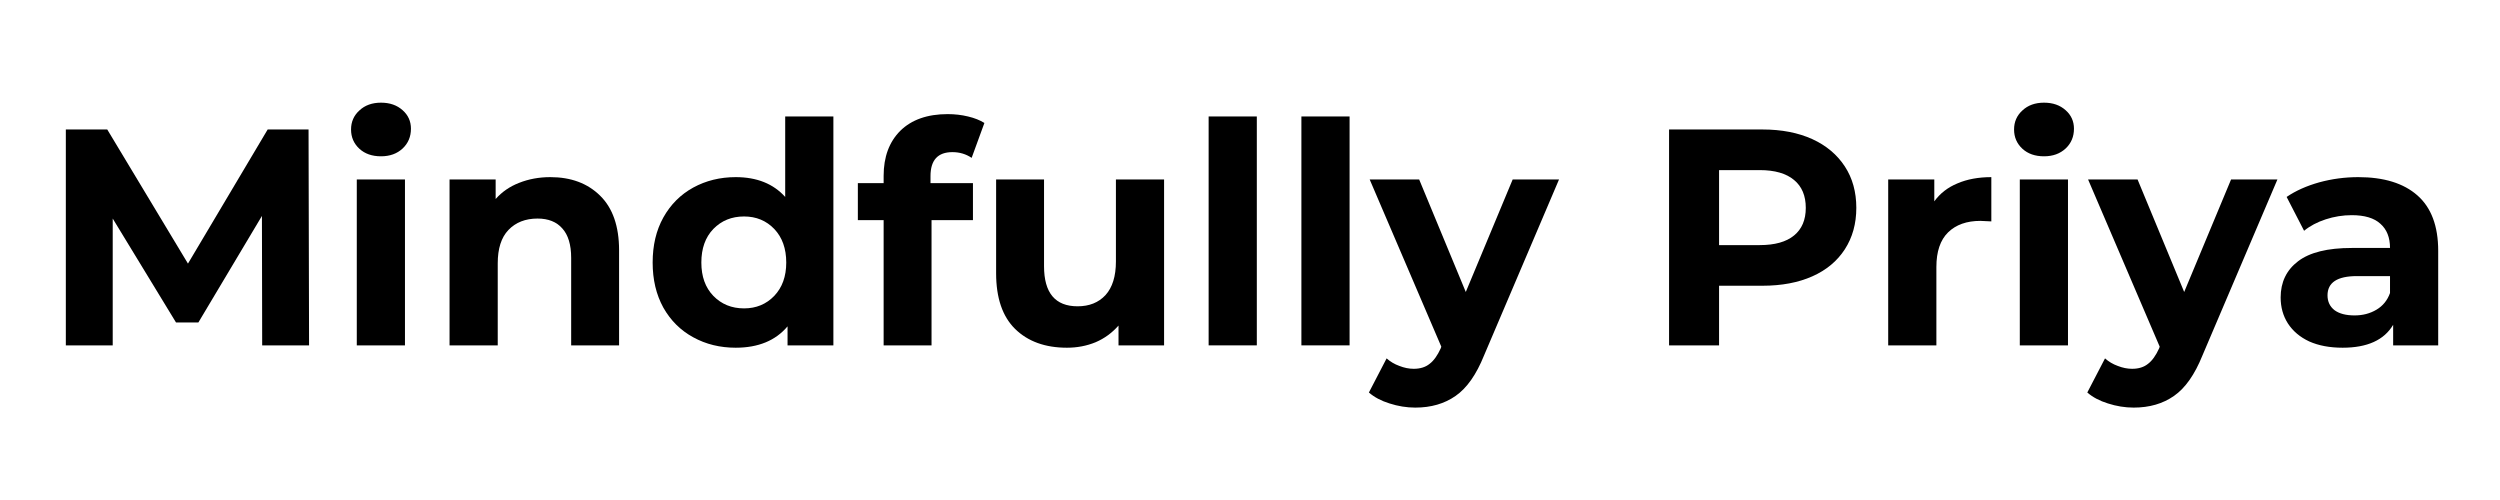 <svg xmlns="http://www.w3.org/2000/svg" xmlns:xlink="http://www.w3.org/1999/xlink" width="200" zoomAndPan="magnify" viewBox="0 0 150 30" height="40" preserveAspectRatio="xMidYMid meet" version="1.0"><defs><g/><clipPath id="71018102d2"><path d="M 2.418 3 L 147.578 3 L 147.578 27 L 2.418 27 Z M 2.418 3 " clip-rule="nonzero"/></clipPath><clipPath id="d6833813ab"><rect x="0" width="146" y="0" height="24"/></clipPath></defs><g clip-path="url(#71018102d2)"><g transform="matrix(1, 0, 0, 1, 2, 3)"><g clip-path="url(#d6833813ab)"><g fill="#000000" fill-opacity="1"><g transform="translate(0.419, 17.722)"><g><path d="M 13.312 0 L 13.297 -7.766 L 9.484 -1.375 L 8.141 -1.375 L 4.344 -7.609 L 4.344 0 L 1.531 0 L 1.531 -12.953 L 4.016 -12.953 L 8.859 -4.906 L 13.641 -12.953 L 16.094 -12.953 L 16.125 0 Z M 13.312 0 "/></g></g></g><g fill="#000000" fill-opacity="1"><g transform="translate(18.079, 17.722)"><g><path d="M 1.328 -9.953 L 4.219 -9.953 L 4.219 0 L 1.328 0 Z M 2.781 -11.344 C 2.25 -11.344 1.816 -11.492 1.484 -11.797 C 1.148 -12.109 0.984 -12.492 0.984 -12.953 C 0.984 -13.41 1.148 -13.789 1.484 -14.094 C 1.816 -14.406 2.25 -14.562 2.781 -14.562 C 3.312 -14.562 3.742 -14.41 4.078 -14.109 C 4.41 -13.816 4.578 -13.445 4.578 -13 C 4.578 -12.52 4.41 -12.125 4.078 -11.812 C 3.742 -11.5 3.312 -11.344 2.781 -11.344 Z M 2.781 -11.344 "/></g></g></g><g fill="#000000" fill-opacity="1"><g transform="translate(23.645, 17.722)"><g><path d="M 7.375 -10.094 C 8.613 -10.094 9.609 -9.723 10.359 -8.984 C 11.117 -8.242 11.5 -7.148 11.5 -5.703 L 11.5 0 L 8.625 0 L 8.625 -5.25 C 8.625 -6.039 8.445 -6.629 8.094 -7.016 C 7.75 -7.41 7.254 -7.609 6.609 -7.609 C 5.879 -7.609 5.297 -7.379 4.859 -6.922 C 4.43 -6.473 4.219 -5.805 4.219 -4.922 L 4.219 0 L 1.328 0 L 1.328 -9.953 L 4.094 -9.953 L 4.094 -8.781 C 4.469 -9.207 4.938 -9.531 5.5 -9.75 C 6.07 -9.977 6.695 -10.094 7.375 -10.094 Z M 7.375 -10.094 "/></g></g></g><g fill="#000000" fill-opacity="1"><g transform="translate(36.534, 17.722)"><g><path d="M 11.469 -13.734 L 11.469 0 L 8.719 0 L 8.719 -1.141 C 8 -0.285 6.961 0.141 5.609 0.141 C 4.672 0.141 3.82 -0.066 3.062 -0.484 C 2.301 -0.898 1.703 -1.492 1.266 -2.266 C 0.836 -3.047 0.625 -3.945 0.625 -4.969 C 0.625 -6 0.836 -6.898 1.266 -7.672 C 1.703 -8.453 2.301 -9.051 3.062 -9.469 C 3.82 -9.883 4.672 -10.094 5.609 -10.094 C 6.879 -10.094 7.867 -9.695 8.578 -8.906 L 8.578 -13.734 Z M 6.109 -2.219 C 6.836 -2.219 7.441 -2.469 7.922 -2.969 C 8.398 -3.469 8.641 -4.133 8.641 -4.969 C 8.641 -5.812 8.398 -6.484 7.922 -6.984 C 7.441 -7.484 6.836 -7.734 6.109 -7.734 C 5.367 -7.734 4.754 -7.484 4.266 -6.984 C 3.785 -6.484 3.547 -5.812 3.547 -4.969 C 3.547 -4.133 3.785 -3.469 4.266 -2.969 C 4.754 -2.469 5.367 -2.219 6.109 -2.219 Z M 6.109 -2.219 "/></g></g></g><g fill="#000000" fill-opacity="1"><g transform="translate(49.33, 17.722)"><g><path d="M 4.5 -9.734 L 7.047 -9.734 L 7.047 -7.516 L 4.562 -7.516 L 4.562 0 L 1.688 0 L 1.688 -7.516 L 0.141 -7.516 L 0.141 -9.734 L 1.688 -9.734 L 1.688 -10.172 C 1.688 -11.305 2.02 -12.207 2.688 -12.875 C 3.363 -13.539 4.312 -13.875 5.531 -13.875 C 5.957 -13.875 6.363 -13.828 6.75 -13.734 C 7.145 -13.641 7.473 -13.508 7.734 -13.344 L 6.969 -11.25 C 6.633 -11.477 6.25 -11.594 5.812 -11.594 C 4.938 -11.594 4.5 -11.113 4.5 -10.156 Z M 4.5 -9.734 "/></g></g></g><g fill="#000000" fill-opacity="1"><g transform="translate(56.486, 17.722)"><g><path d="M 11.359 -9.953 L 11.359 0 L 8.625 0 L 8.625 -1.188 C 8.238 -0.75 7.781 -0.414 7.25 -0.188 C 6.719 0.031 6.145 0.141 5.531 0.141 C 4.227 0.141 3.191 -0.234 2.422 -0.984 C 1.66 -1.734 1.281 -2.848 1.281 -4.328 L 1.281 -9.953 L 4.156 -9.953 L 4.156 -4.75 C 4.156 -3.145 4.828 -2.344 6.172 -2.344 C 6.867 -2.344 7.426 -2.566 7.844 -3.016 C 8.258 -3.473 8.469 -4.145 8.469 -5.031 L 8.469 -9.953 Z M 11.359 -9.953 "/></g></g></g><g fill="#000000" fill-opacity="1"><g transform="translate(69.19, 17.722)"><g><path d="M 1.328 -13.734 L 4.219 -13.734 L 4.219 0 L 1.328 0 Z M 1.328 -13.734 "/></g></g></g><g fill="#000000" fill-opacity="1"><g transform="translate(74.756, 17.722)"><g><path d="M 1.328 -13.734 L 4.219 -13.734 L 4.219 0 L 1.328 0 Z M 1.328 -13.734 "/></g></g></g><g fill="#000000" fill-opacity="1"><g transform="translate(80.322, 17.722)"><g><path d="M 11.219 -9.953 L 6.719 0.609 C 6.258 1.754 5.691 2.562 5.016 3.031 C 4.348 3.5 3.539 3.734 2.594 3.734 C 2.07 3.734 1.555 3.648 1.047 3.484 C 0.547 3.328 0.133 3.109 -0.188 2.828 L 0.875 0.781 C 1.094 0.977 1.348 1.129 1.641 1.234 C 1.93 1.348 2.219 1.406 2.5 1.406 C 2.895 1.406 3.211 1.305 3.453 1.109 C 3.703 0.922 3.926 0.609 4.125 0.172 L 4.156 0.078 L -0.141 -9.953 L 2.828 -9.953 L 5.625 -3.203 L 8.438 -9.953 Z M 11.219 -9.953 "/></g></g></g><g fill="#000000" fill-opacity="1"><g transform="translate(91.38, 17.722)"><g/></g></g><g fill="#000000" fill-opacity="1"><g transform="translate(96.613, 17.722)"><g><path d="M 7.141 -12.953 C 8.285 -12.953 9.281 -12.758 10.125 -12.375 C 10.969 -11.988 11.617 -11.441 12.078 -10.734 C 12.535 -10.035 12.766 -9.207 12.766 -8.25 C 12.766 -7.301 12.535 -6.473 12.078 -5.766 C 11.617 -5.055 10.969 -4.516 10.125 -4.141 C 9.281 -3.766 8.285 -3.578 7.141 -3.578 L 4.531 -3.578 L 4.531 0 L 1.531 0 L 1.531 -12.953 Z M 6.969 -6.016 C 7.875 -6.016 8.562 -6.207 9.031 -6.594 C 9.5 -6.977 9.734 -7.531 9.734 -8.25 C 9.734 -8.977 9.5 -9.535 9.031 -9.922 C 8.562 -10.316 7.875 -10.516 6.969 -10.516 L 4.531 -10.516 L 4.531 -6.016 Z M 6.969 -6.016 "/></g></g></g><g fill="#000000" fill-opacity="1"><g transform="translate(109.964, 17.722)"><g><path d="M 4.094 -8.641 C 4.438 -9.117 4.898 -9.477 5.484 -9.719 C 6.066 -9.969 6.742 -10.094 7.516 -10.094 L 7.516 -7.438 C 7.191 -7.457 6.973 -7.469 6.859 -7.469 C 6.035 -7.469 5.391 -7.238 4.922 -6.781 C 4.453 -6.32 4.219 -5.629 4.219 -4.703 L 4.219 0 L 1.328 0 L 1.328 -9.953 L 4.094 -9.953 Z M 4.094 -8.641 "/></g></g></g><g fill="#000000" fill-opacity="1"><g transform="translate(117.86, 17.722)"><g><path d="M 1.328 -9.953 L 4.219 -9.953 L 4.219 0 L 1.328 0 Z M 2.781 -11.344 C 2.25 -11.344 1.816 -11.492 1.484 -11.797 C 1.148 -12.109 0.984 -12.492 0.984 -12.953 C 0.984 -13.41 1.148 -13.789 1.484 -14.094 C 1.816 -14.406 2.25 -14.562 2.781 -14.562 C 3.312 -14.562 3.742 -14.41 4.078 -14.109 C 4.41 -13.816 4.578 -13.445 4.578 -13 C 4.578 -12.52 4.41 -12.125 4.078 -11.812 C 3.742 -11.5 3.312 -11.344 2.781 -11.344 Z M 2.781 -11.344 "/></g></g></g><g fill="#000000" fill-opacity="1"><g transform="translate(123.426, 17.722)"><g><path d="M 11.219 -9.953 L 6.719 0.609 C 6.258 1.754 5.691 2.562 5.016 3.031 C 4.348 3.5 3.539 3.734 2.594 3.734 C 2.07 3.734 1.555 3.648 1.047 3.484 C 0.547 3.328 0.133 3.109 -0.188 2.828 L 0.875 0.781 C 1.094 0.977 1.348 1.129 1.641 1.234 C 1.93 1.348 2.219 1.406 2.5 1.406 C 2.895 1.406 3.211 1.305 3.453 1.109 C 3.703 0.922 3.926 0.609 4.125 0.172 L 4.156 0.078 L -0.141 -9.953 L 2.828 -9.953 L 5.625 -3.203 L 8.438 -9.953 Z M 11.219 -9.953 "/></g></g></g><g fill="#000000" fill-opacity="1"><g transform="translate(134.151, 17.722)"><g><path d="M 5.344 -10.094 C 6.883 -10.094 8.066 -9.727 8.891 -9 C 9.723 -8.27 10.141 -7.16 10.141 -5.672 L 10.141 0 L 7.438 0 L 7.438 -1.234 C 6.895 -0.316 5.883 0.141 4.406 0.141 C 3.633 0.141 2.969 0.016 2.406 -0.234 C 1.852 -0.492 1.426 -0.852 1.125 -1.312 C 0.832 -1.77 0.688 -2.289 0.688 -2.875 C 0.688 -3.789 1.035 -4.516 1.734 -5.047 C 2.43 -5.578 3.504 -5.844 4.953 -5.844 L 7.25 -5.844 C 7.25 -6.477 7.055 -6.961 6.672 -7.297 C 6.297 -7.641 5.723 -7.812 4.953 -7.812 C 4.422 -7.812 3.898 -7.727 3.391 -7.562 C 2.879 -7.395 2.445 -7.164 2.094 -6.875 L 1.047 -8.906 C 1.598 -9.281 2.25 -9.57 3 -9.781 C 3.758 -9.988 4.539 -10.094 5.344 -10.094 Z M 5.125 -1.797 C 5.613 -1.797 6.051 -1.91 6.438 -2.141 C 6.82 -2.367 7.094 -2.703 7.25 -3.141 L 7.25 -4.156 L 5.266 -4.156 C 4.086 -4.156 3.5 -3.77 3.5 -3 C 3.5 -2.625 3.641 -2.328 3.922 -2.109 C 4.211 -1.898 4.613 -1.797 5.125 -1.797 Z M 5.125 -1.797 "/></g></g></g></g></g></g></svg>